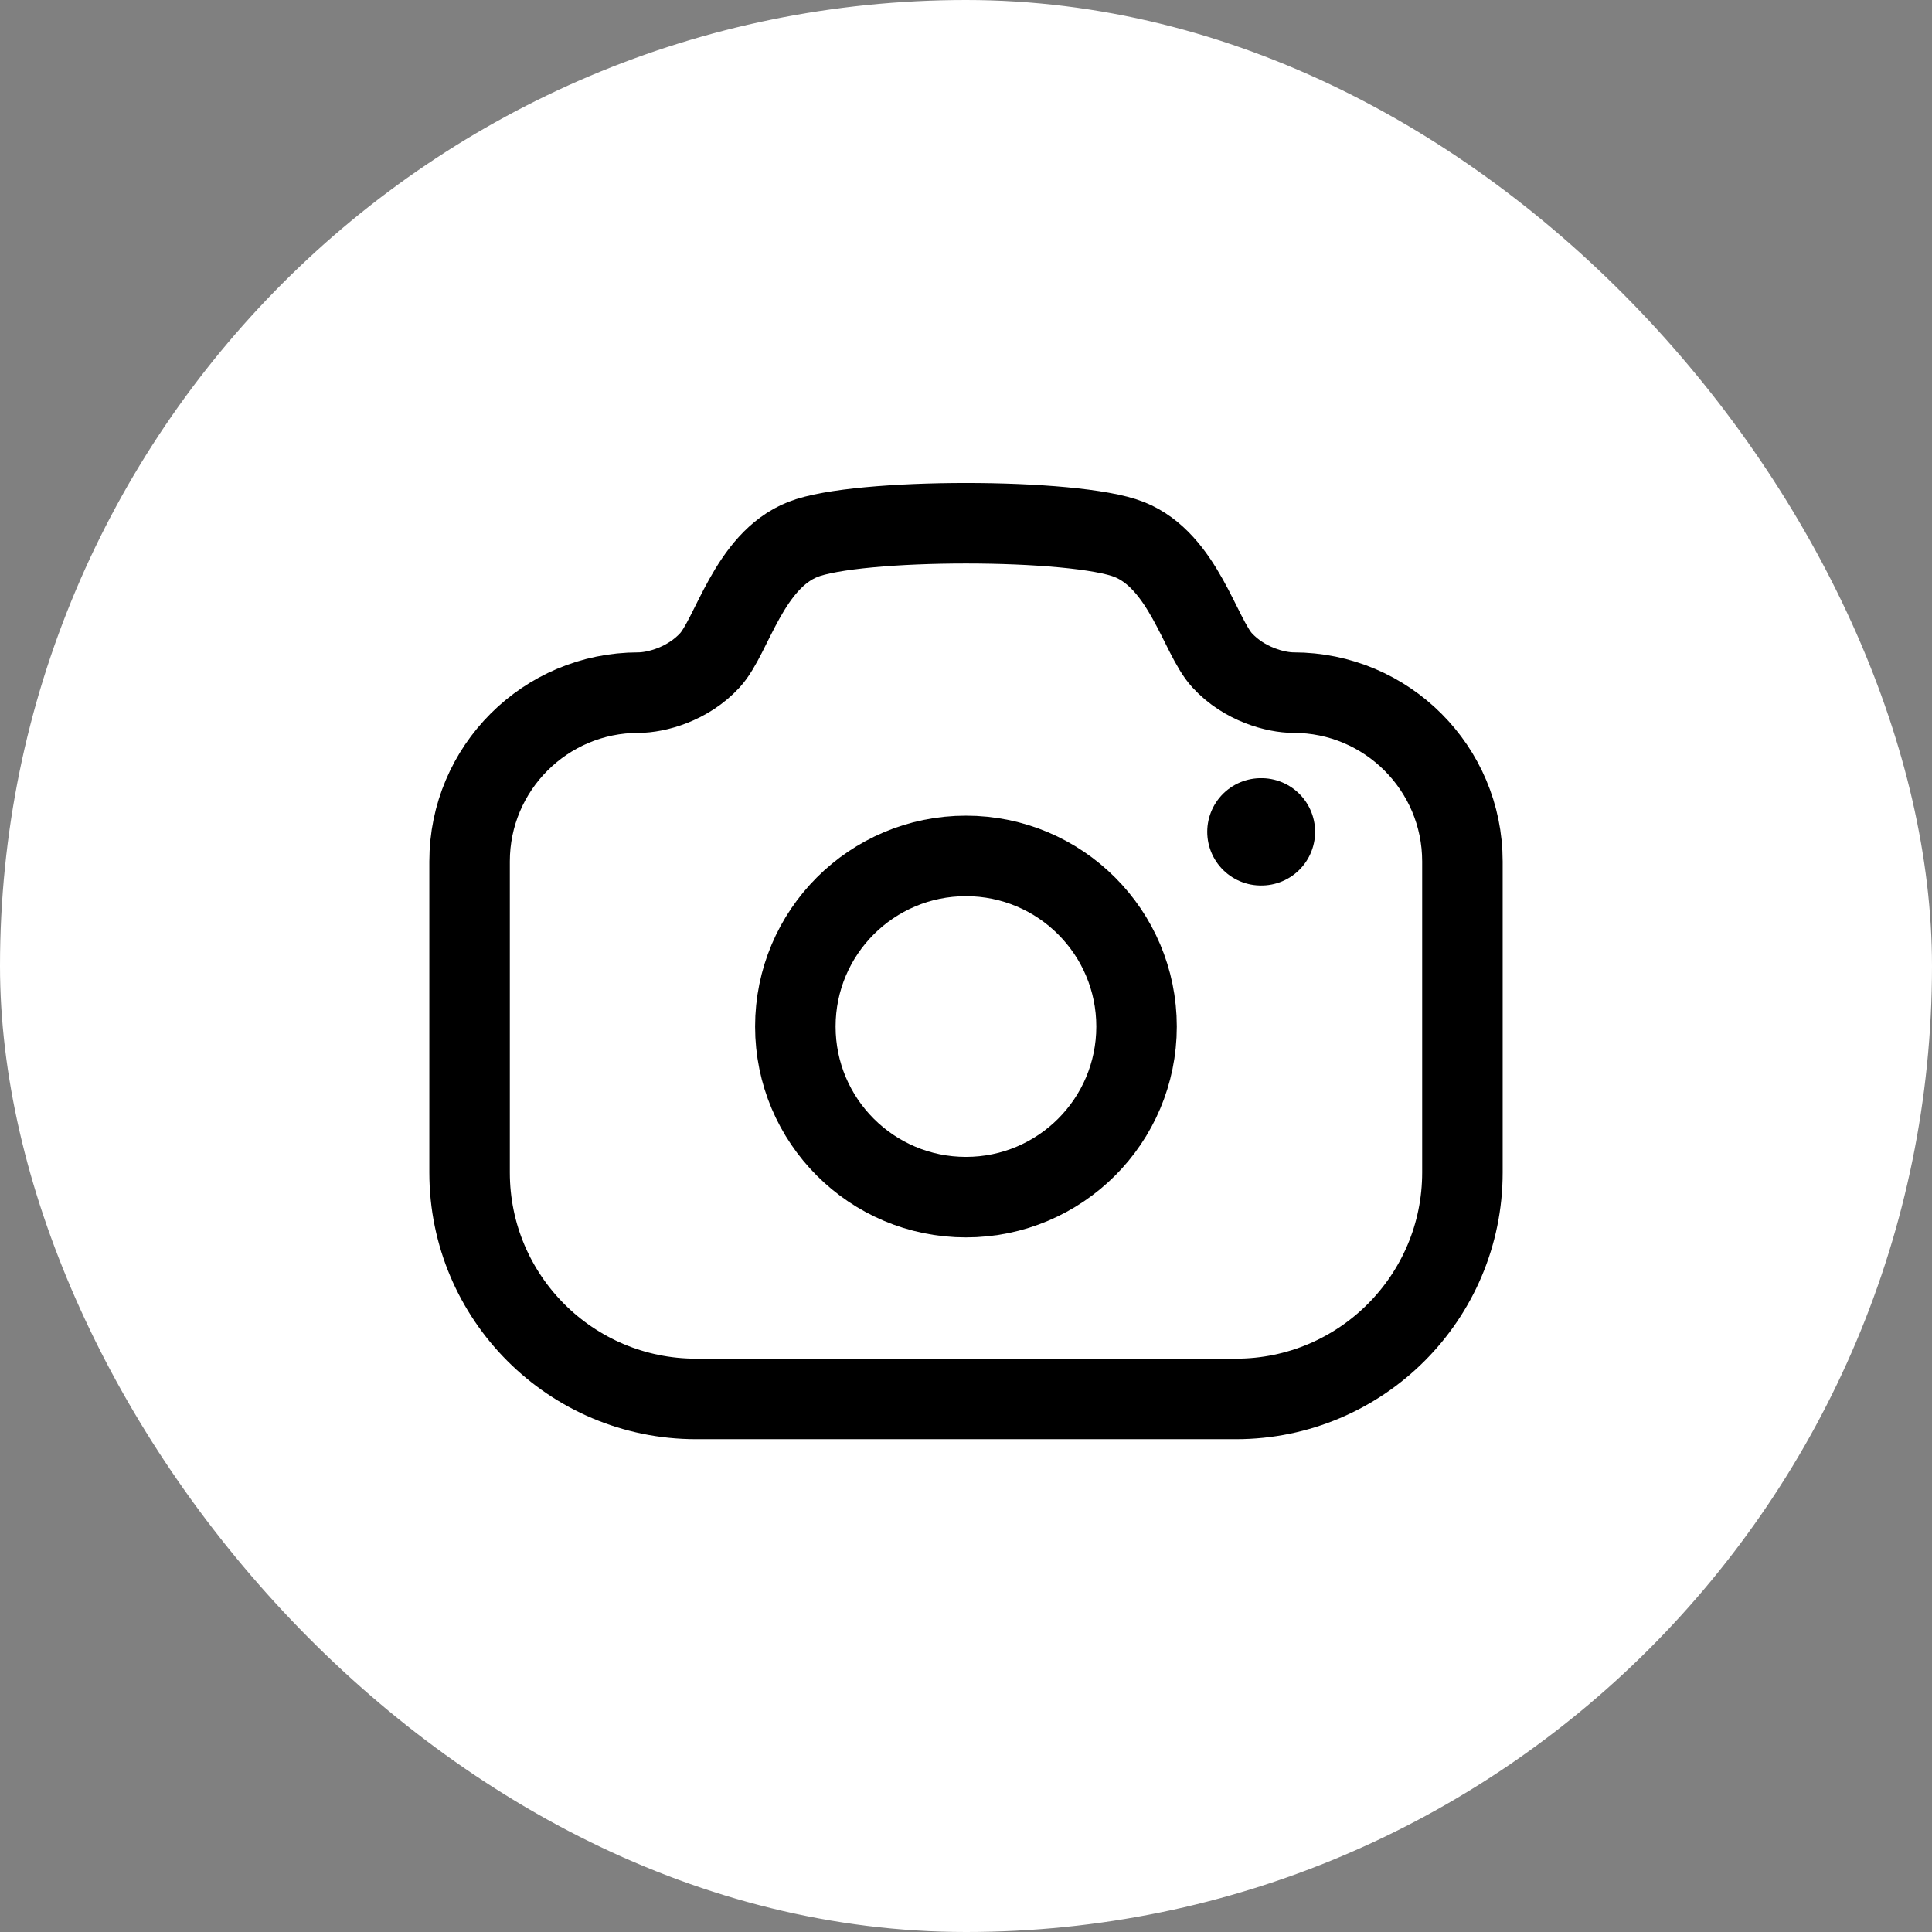 <svg width="36" height="36" viewBox="0 0 36 36" fill="none" xmlns="http://www.w3.org/2000/svg">
<rect x="0" y="0" width="36" height="36" fill="#808080" stroke="none"/>
<rect width="36" height="36" rx="18" fill="white"/>
<path fill-rule="evenodd" clip-rule="evenodd" d="M21.04 10.052C22.05 10.454 22.359 11.854 22.772 12.303C23.185 12.754 23.776 12.906 24.103 12.906C25.841 12.906 27.25 14.316 27.25 16.052V21.848C27.25 24.177 25.36 26.067 23.03 26.067H12.97C10.639 26.067 8.75 24.177 8.75 21.848V16.052C8.75 14.316 10.159 12.906 11.897 12.906C12.223 12.906 12.814 12.754 13.228 12.303C13.641 11.854 13.949 10.454 14.959 10.052C15.97 9.649 20.03 9.649 21.04 10.052Z" stroke="black" stroke-width="1.5" stroke-linecap="round" stroke-linejoin="round"/>
<path d="M23.495 15.5H23.505" stroke="black" stroke-width="2" stroke-linecap="round" stroke-linejoin="round"/>
<path fill-rule="evenodd" clip-rule="evenodd" d="M21.178 19.128C21.178 17.372 19.755 15.949 17.999 15.949C16.243 15.949 14.82 17.372 14.82 19.128C14.82 20.884 16.243 22.307 17.999 22.307C19.755 22.307 21.178 20.884 21.178 19.128Z" stroke="black" stroke-width="1.5" stroke-linecap="round" stroke-linejoin="round"/>
</svg>
